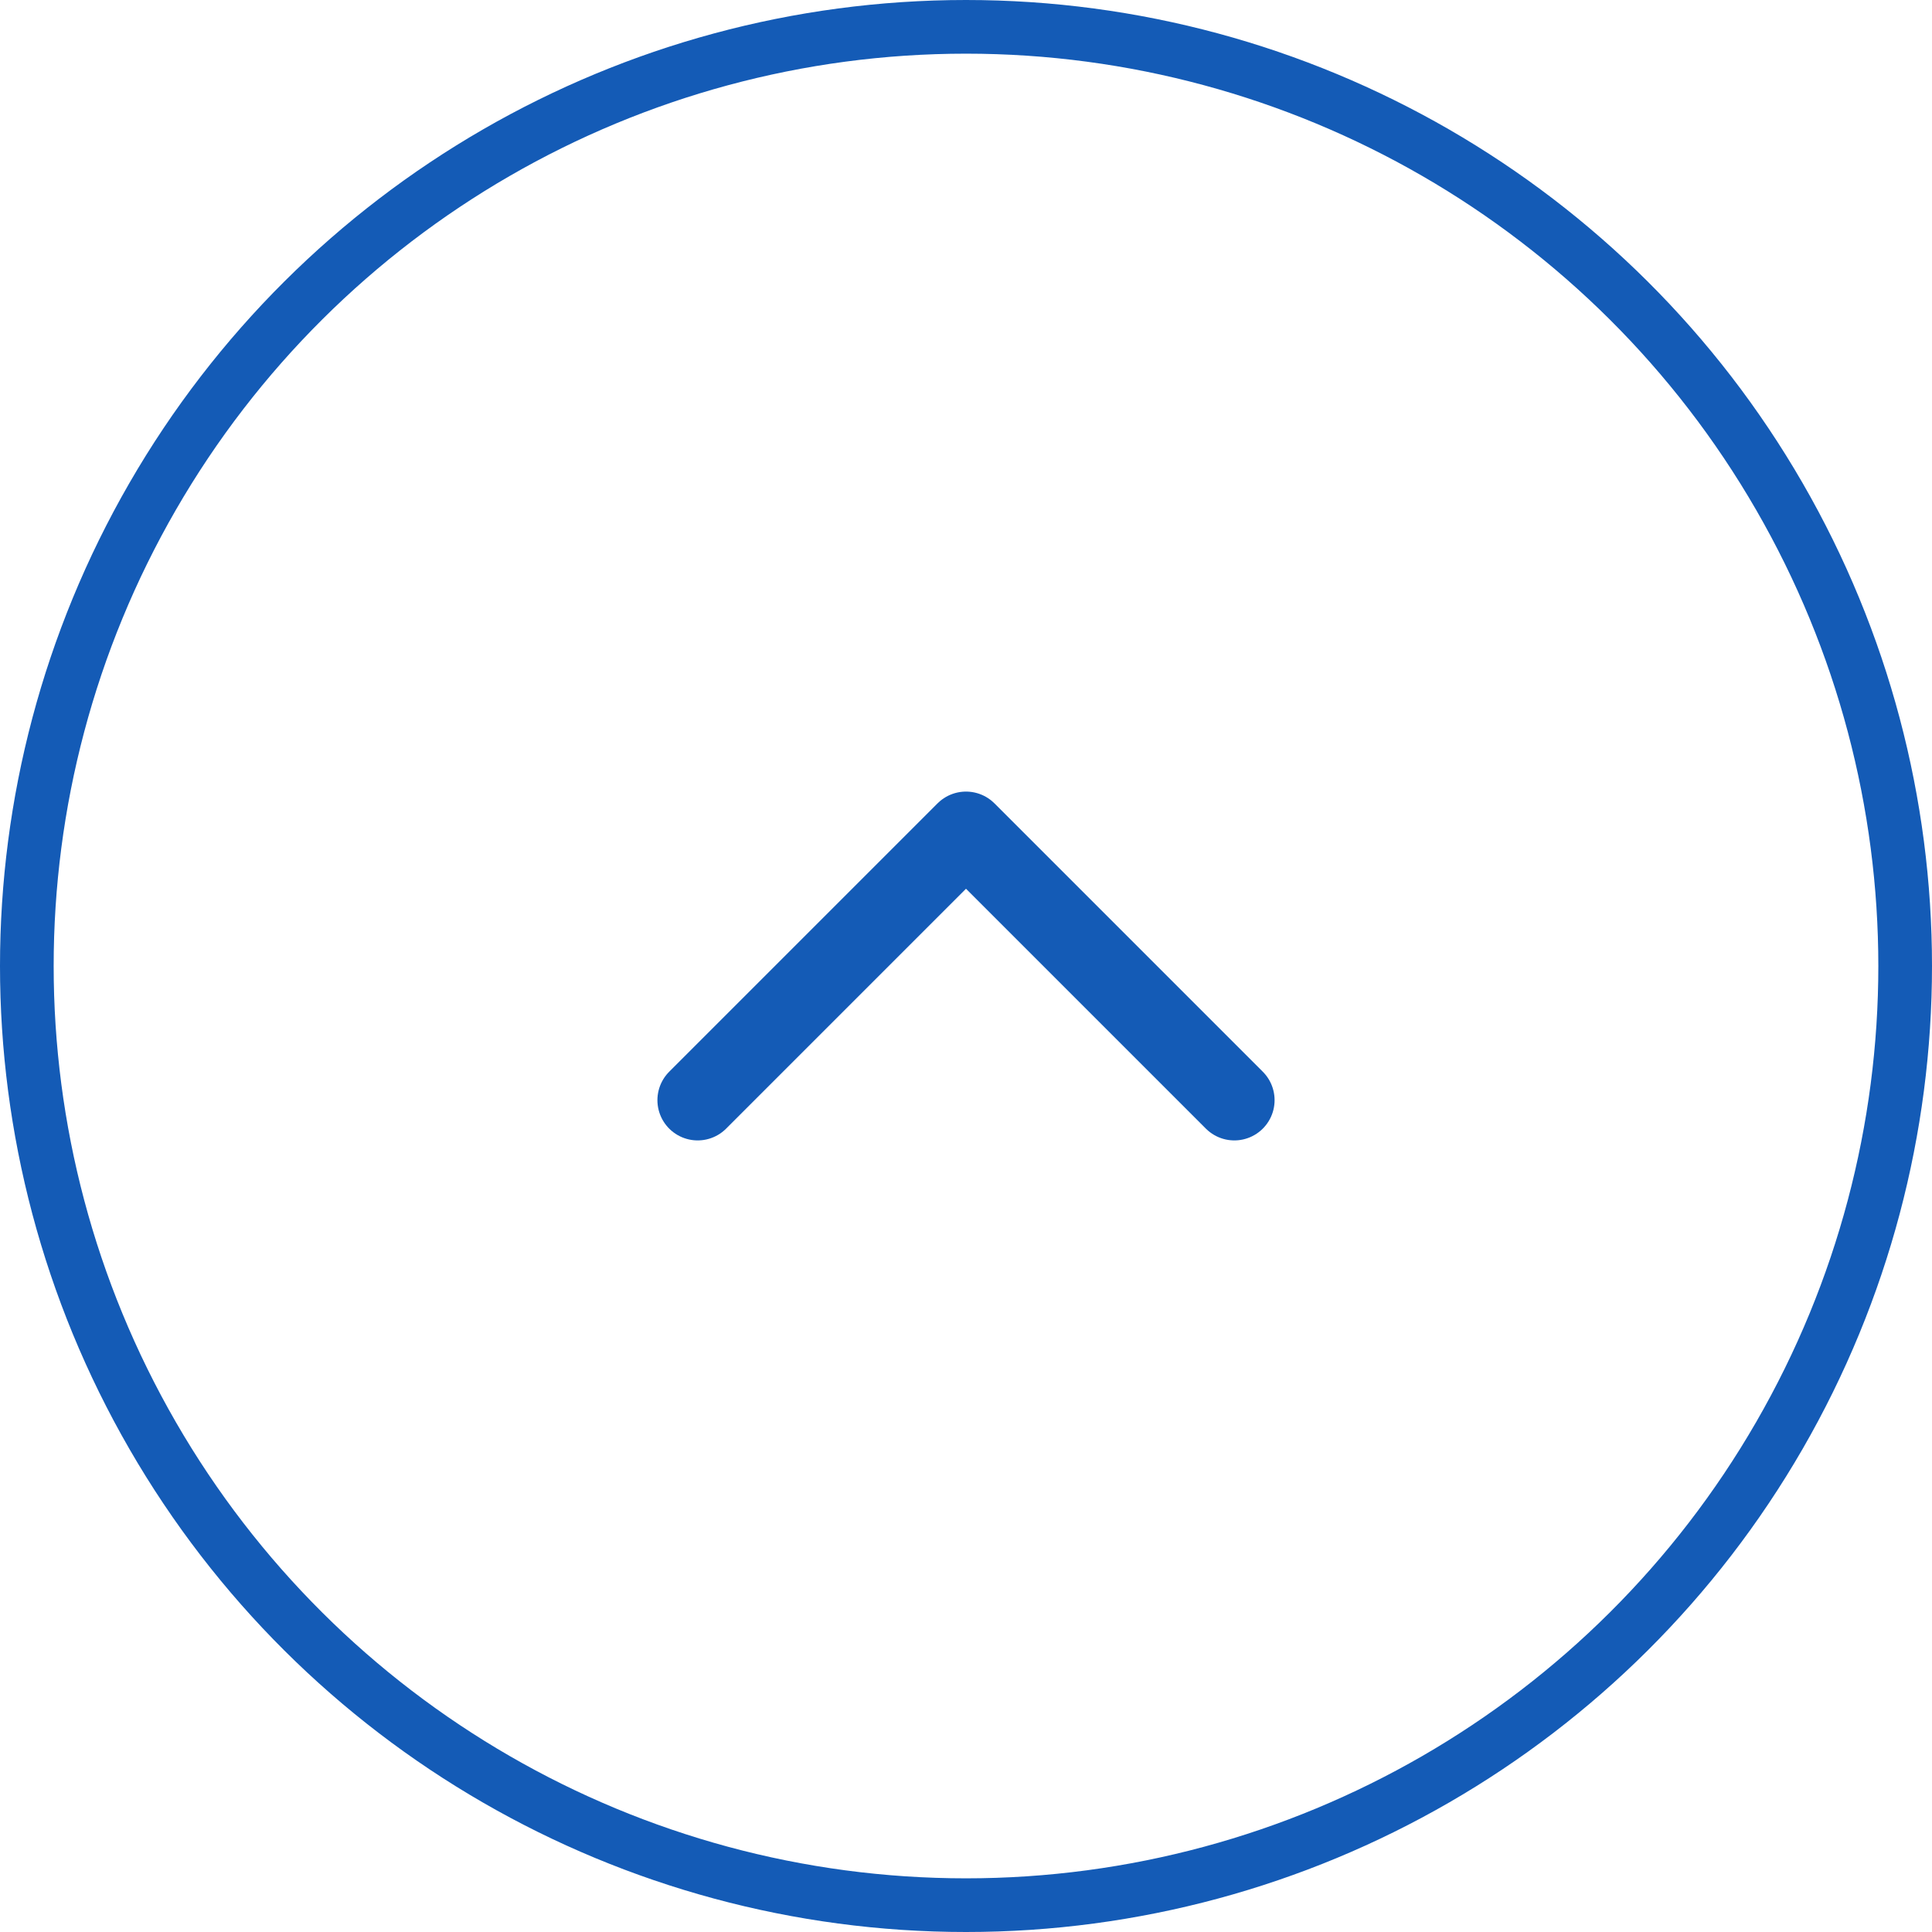 <svg width="72" height="72" viewBox="0 0 72 72" fill="none" xmlns="http://www.w3.org/2000/svg">
<circle cx="36" cy="36" r="35" transform="matrix(-4.37114e-08 1 1 4.37114e-08 0 0)" stroke="#145BB6" stroke-width="2"/>
<path d="M26 41L36 31L46 41" stroke="#145BB6" stroke-width="3" stroke-linecap="round" stroke-linejoin="round"/>
</svg>
